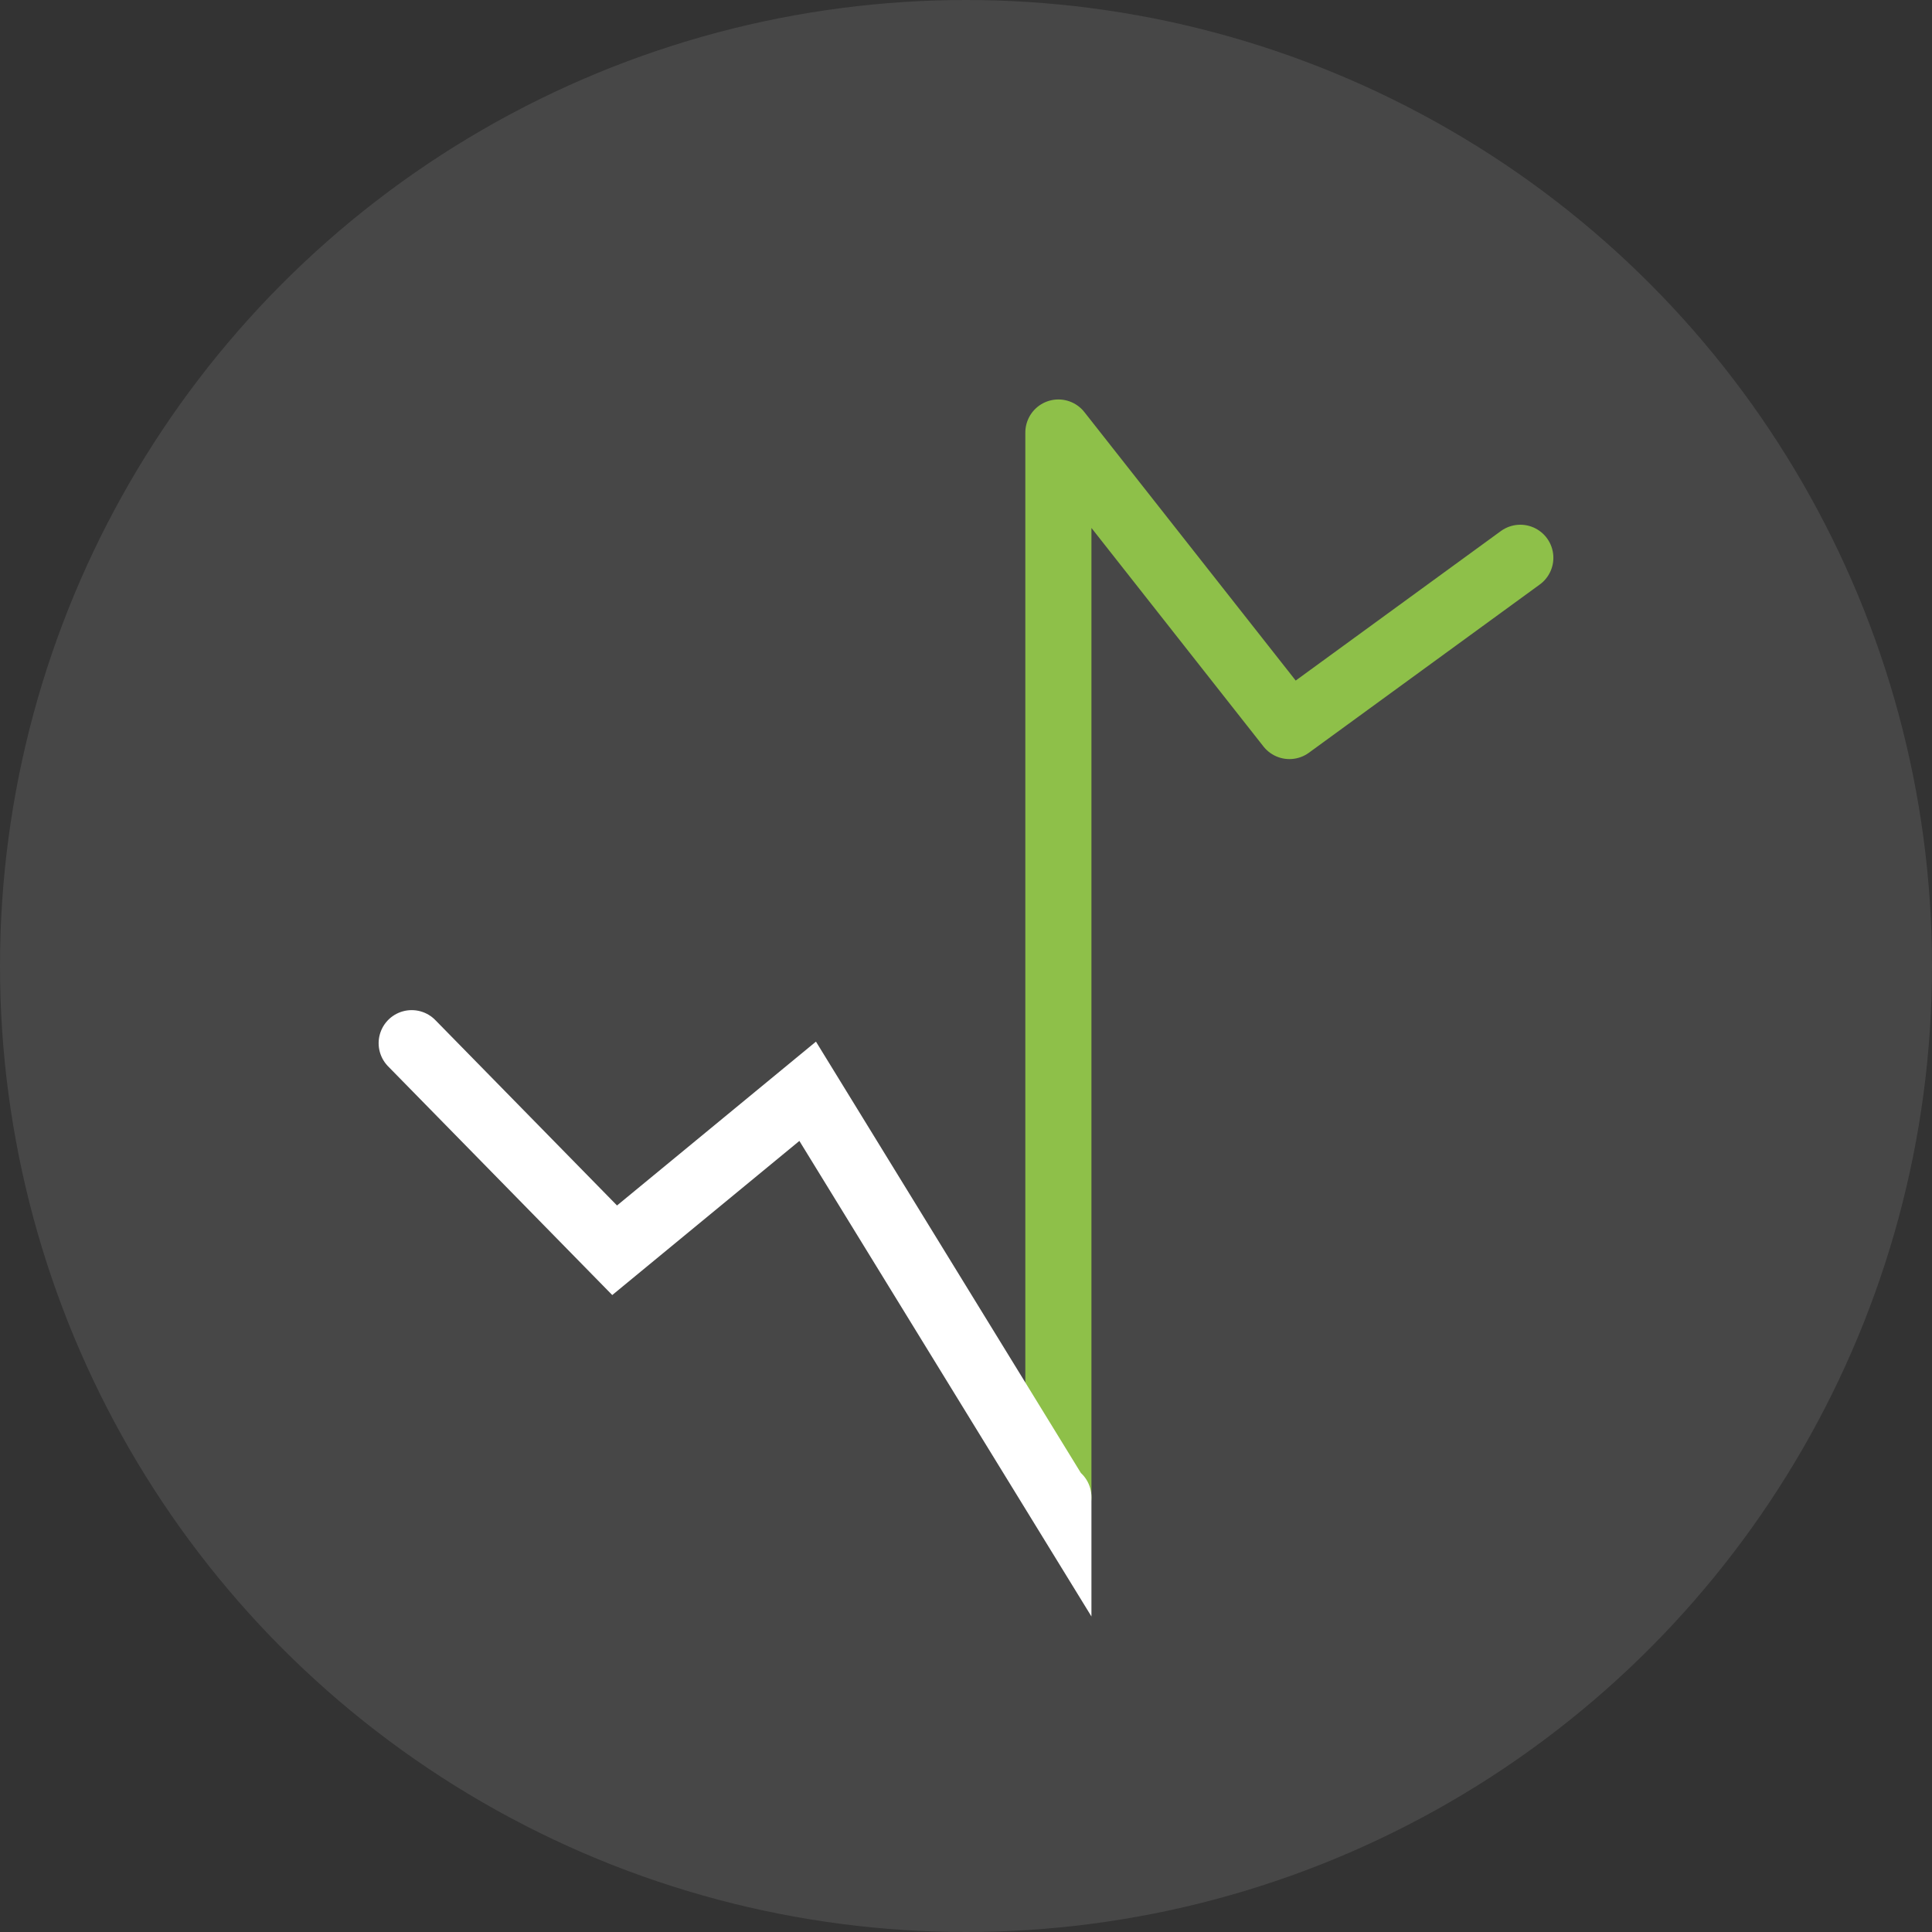 <svg xmlns="http://www.w3.org/2000/svg" id="Livello_2" data-name="Livello 2" viewBox="0 0 116.9 116.9"><rect x="0" y="0" width="116.9" height="116.9" fill="#333333" stroke="none"/><defs><style>
      .cls-1 {
        fill: #fff;
        opacity: .1;
      }

      .cls-2 {
        stroke: #8ec049;
        stroke-linejoin: round;
      }

      .cls-2, .cls-3 {
        fill: none;
        stroke-linecap: round;
        stroke-width: 4px;
      }

      .cls-3 {
        stroke: #fff;
        stroke-miterlimit: 10;
      }
    </style></defs><g id="Livello_2-2" data-name="Livello 2"><g><circle class="cls-1" cx="58.45" cy="58.45" r="58.45"></circle><g id="Livello_1-2" data-name="Livello 1-2"><g><polyline class="cls-2" points="64.04 90.59 64.04 26.17 78.02 43.93 91.99 33.75"></polyline><polyline class="cls-3" points="24.91 63.12 37.19 75.65 48.87 66.03 64.04 90.73 64.04 90.59"></polyline></g></g></g></g></svg>